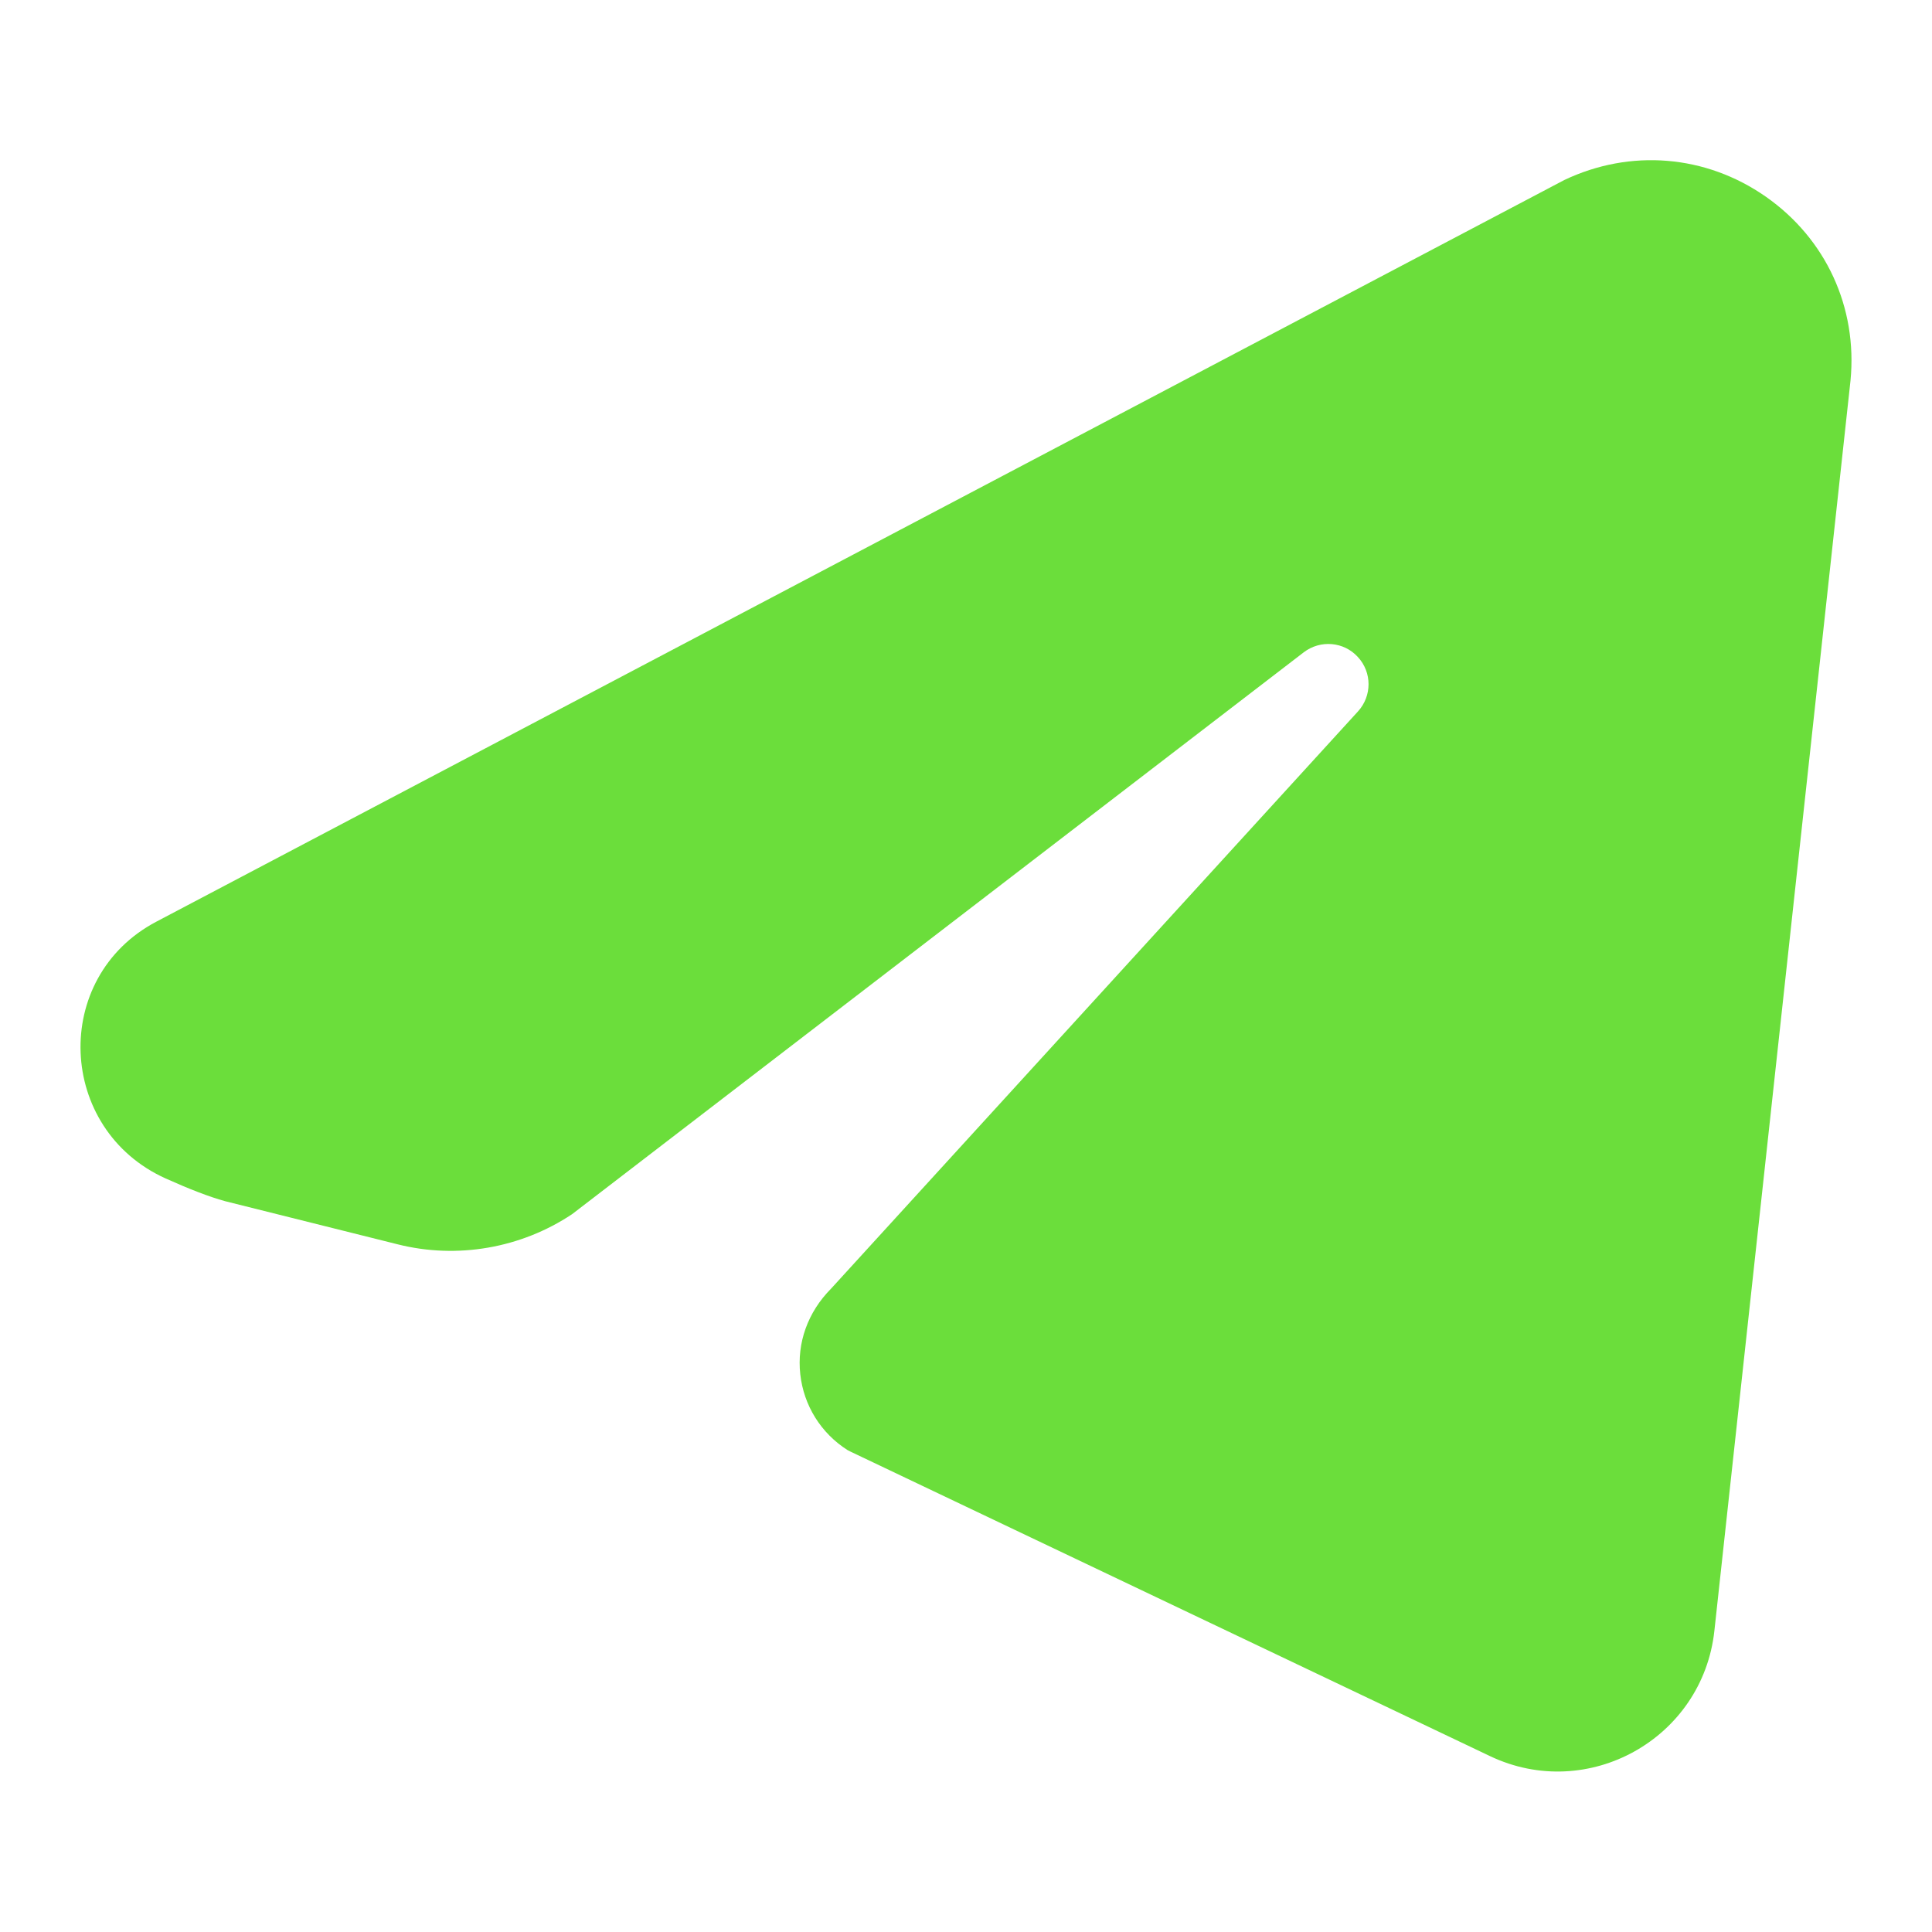 <svg xmlns="http://www.w3.org/2000/svg" version="1.1" xmlns:xlink="http://www.w3.org/1999/xlink" width="24px" height="24px"><svg xmlns="http://www.w3.org/2000/svg" xmlns:xlink="http://www.w3.org/1999/xlink" viewBox="0,0,256,256" width="24px" height="24px" fill-rule="nonzero"><g fill="#6bde3b" fill-rule="nonzero" stroke="none" stroke-width="1" stroke-linecap="butt" stroke-linejoin="miter" stroke-miterlimit="10" stroke-dasharray="" stroke-dashoffset="0" font-family="none" font-weight="none" font-size="none" text-anchor="none" style="mix-blend-mode: normal"><g transform="scale(10.667,10.667)"><path d="M21.936,2.444c-0.745,-0.521 -1.683,-0.599 -2.506,-0.207l-17.488,9.212c-1.312,0.691 -1.235,2.581 0.116,3.19c0.289,0.13 0.541,0.228 0.738,0.282l2.144,0.536c0.739,0.186 1.531,0.049 2.167,-0.375l9.088,-6.979c0.207,-0.158 0.499,-0.133 0.673,0.059c0.176,0.19 0.176,0.483 0.001,0.675l-6.544,7.169c-0.292,0.294 -0.427,0.676 -0.384,1.065c0.043,0.389 0.257,0.732 0.587,0.942l0.035,0.018l7.945,3.783c1.217,0.58 2.642,-0.216 2.788,-1.556l1.691,-15.531c0.088,-0.907 -0.304,-1.76 -1.051,-2.283z"></path></g></g></svg><style>@media (prefers-color-scheme: light) { :root { filter: none; } }
@media (prefers-color-scheme: dark) { :root { filter: none; } }
</style></svg>